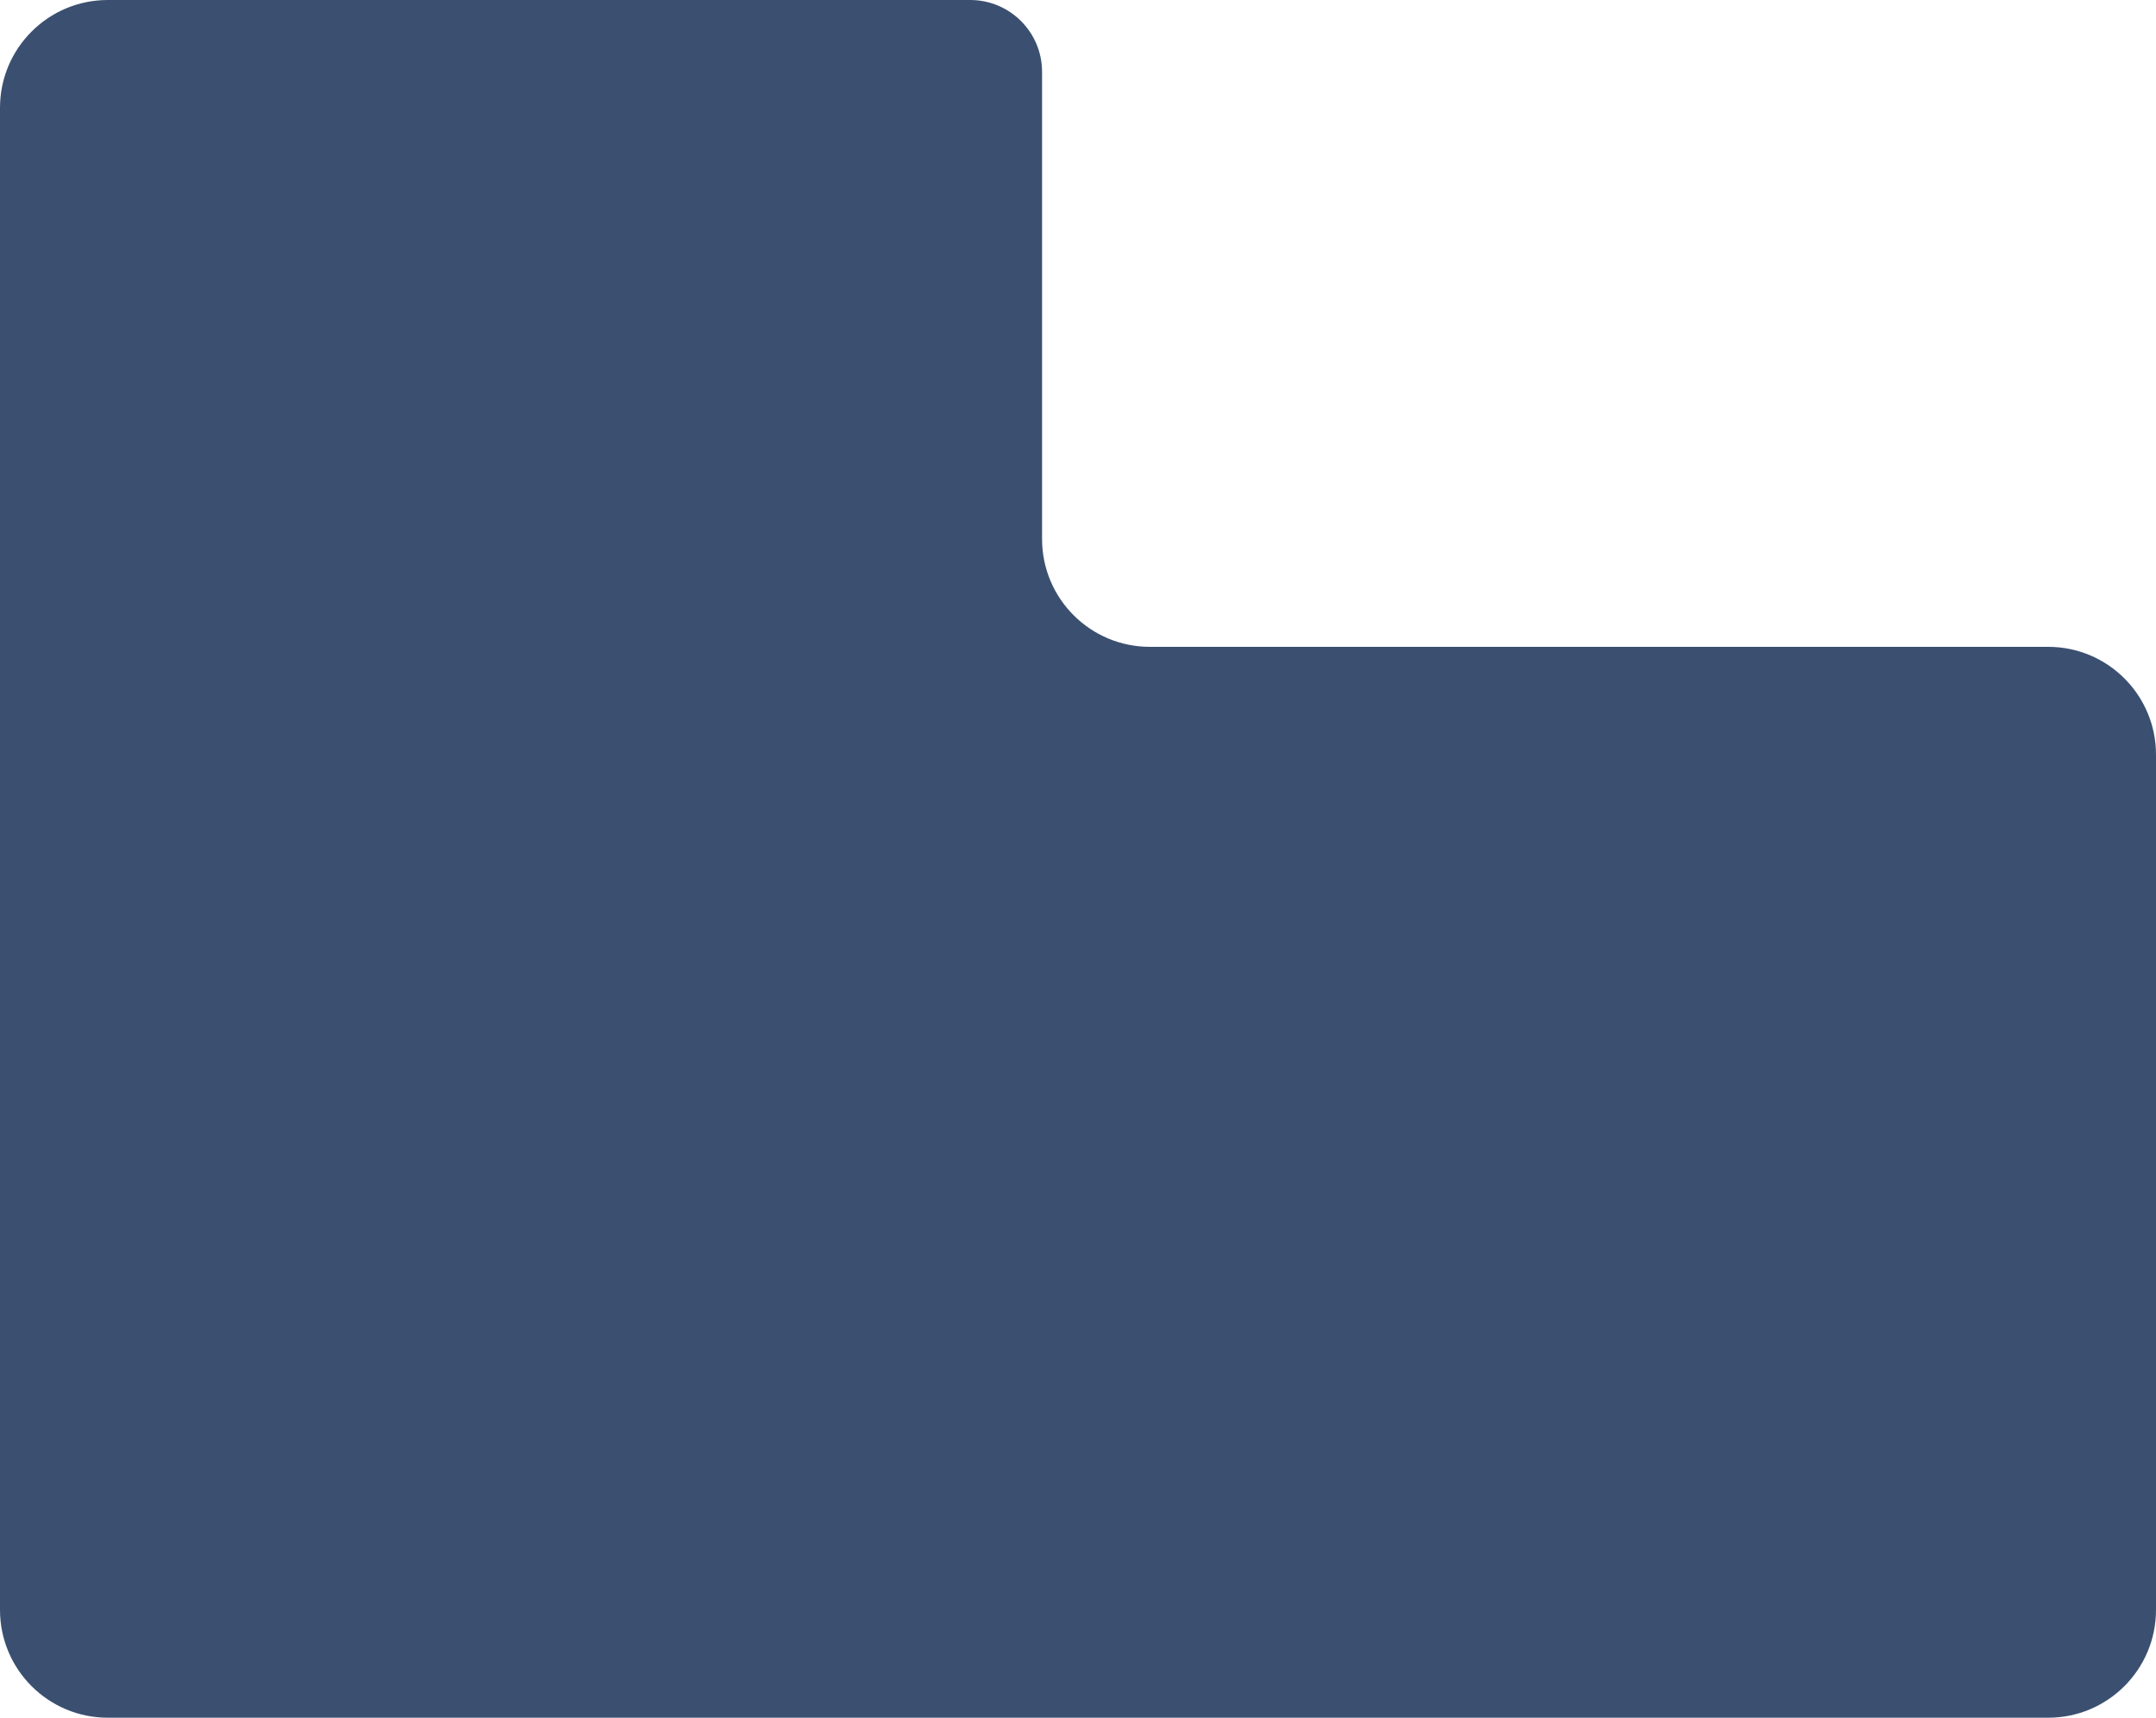 <?xml version="1.0" encoding="UTF-8"?> <svg xmlns="http://www.w3.org/2000/svg" width="300" height="239" viewBox="0 0 300 239" fill="none"><path fill-rule="evenodd" clip-rule="evenodd" d="M135 0H15C6.716 0 0 6.716 0 15V224C0 232.284 6.716 239 15 239H122H145H285C293.284 239 300 232.284 300 224V105C300 96.716 293.284 90 285 90H160C151.716 90 145 83.284 145 75V10C145 4.477 140.523 0 135 0Z" fill="#3B5070"></path></svg> 
